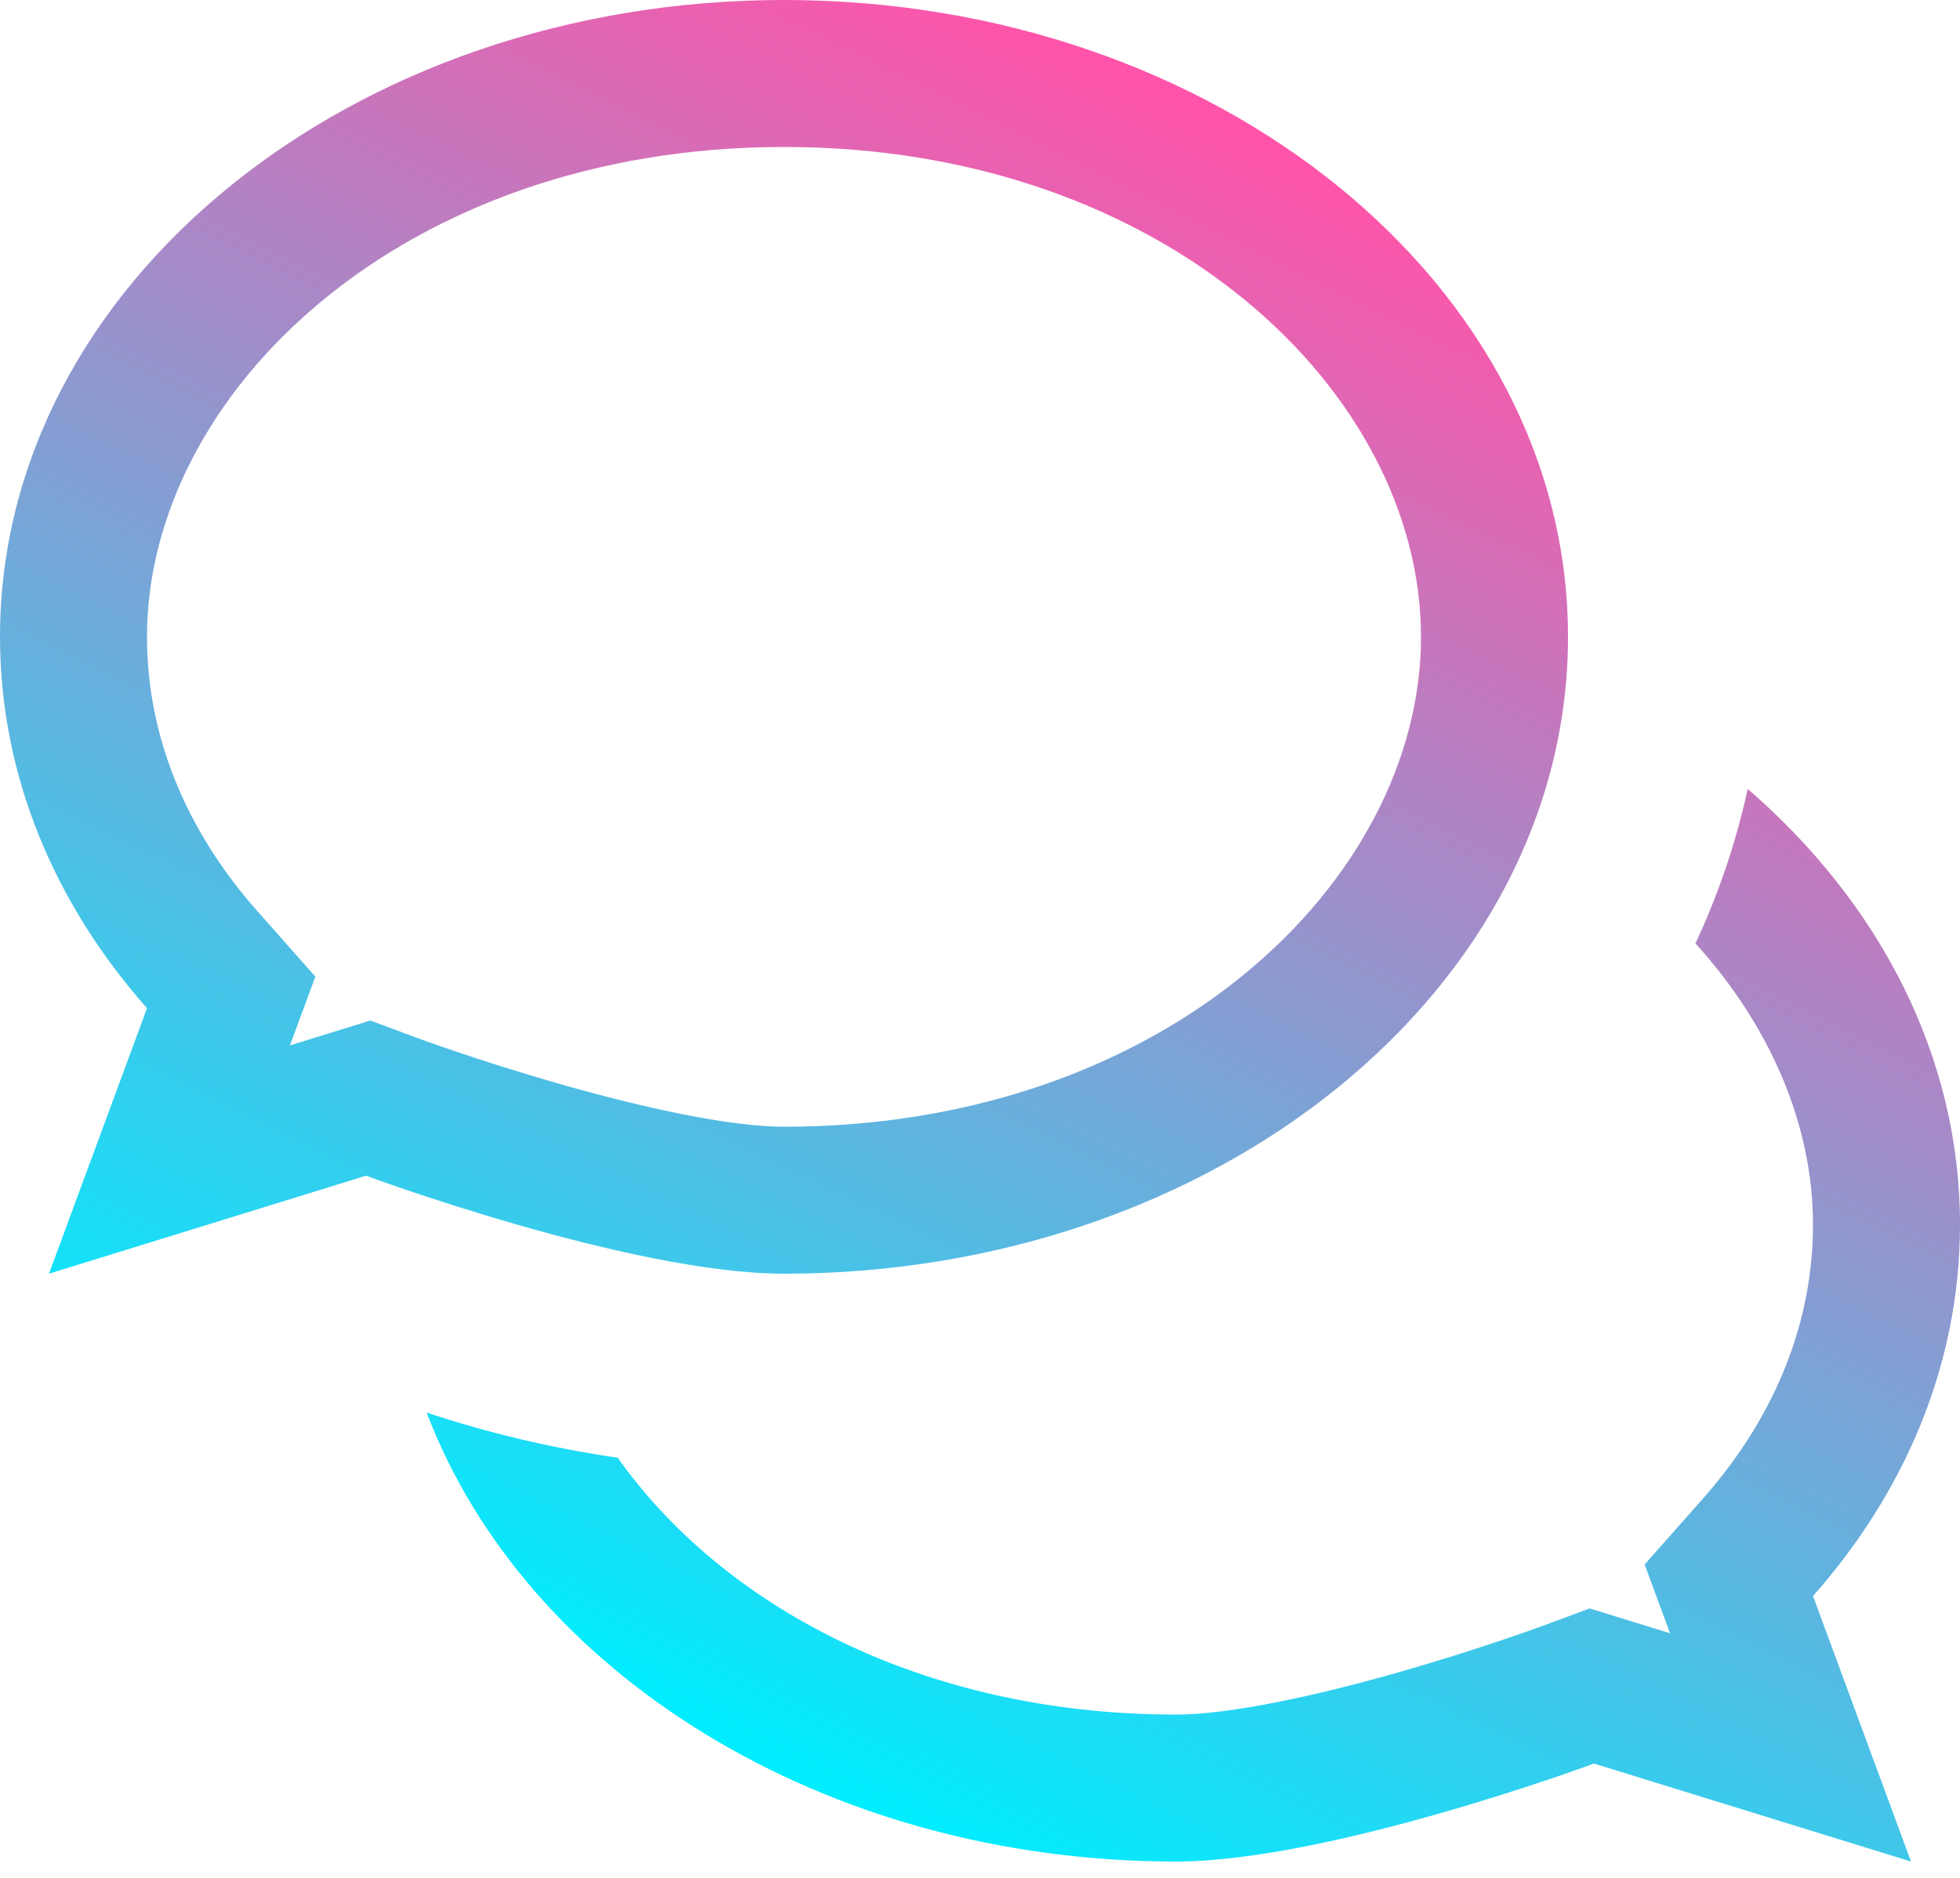 <svg width="48" height="46" viewBox="0 0 48 46" fill="none" xmlns="http://www.w3.org/2000/svg">
<path d="M42.801 19.325C42.517 20.635 42.085 21.901 41.521 23.11C43.37 25.146 44.4 27.579 44.4 30C44.4 32.41 43.461 34.725 41.704 36.711L40.277 38.323L40.899 40.008L38.932 39.4L37.786 39.825L37.777 39.828L37.733 39.844C37.692 39.859 37.628 39.882 37.544 39.912C37.376 39.972 37.127 40.059 36.814 40.165C36.187 40.377 35.314 40.659 34.336 40.94C32.26 41.536 30.129 42 28.8 42C22.535 42 17.661 39.29 15.128 35.708C13.507 35.472 11.941 35.099 10.449 34.602C12.865 40.971 20.167 45.6 28.8 45.6C32.563 45.6 39.037 43.2 39.037 43.2L46.8 45.6L44.4 39.096C46.666 36.536 48 33.395 48 30C48 25.87 46.025 22.116 42.801 19.325Z" fill="url(#paint0_linear)"/>
<path fill-rule="evenodd" clip-rule="evenodd" d="M3.6 24.696L1.2 31.2L8.963 28.8C8.963 28.8 15.437 31.2 19.2 31.2C29.804 31.2 38.4 24.216 38.4 15.6C38.4 6.984 29.804 0 19.2 0C8.596 0 0 6.984 0 15.6C0 18.994 1.334 22.136 3.6 24.696ZM10.214 25.424L10.223 25.428L10.267 25.444C10.308 25.459 10.372 25.482 10.456 25.512C10.624 25.572 10.873 25.659 11.186 25.765C11.813 25.977 12.686 26.259 13.664 26.54C15.74 27.136 17.871 27.6 19.2 27.6C28.55 27.6 34.8 21.565 34.8 15.6C34.8 9.635 28.55 3.6 19.2 3.6C9.85 3.6 3.6 9.635 3.6 15.6C3.6 18.01 4.539 20.325 6.296 22.311L7.723 23.923L7.101 25.608L9.068 24.999L10.214 25.424Z" fill="url(#paint1_linear)"/>
<defs>
<linearGradient id="paint0_linear" x1="24" y1="45.6" x2="42.114" y2="8.954" gradientUnits="userSpaceOnUse">
<stop stop-color="#00EDFF"/>
<stop offset="1" stop-color="#FF54A9"/>
</linearGradient>
<linearGradient id="paint1_linear" x1="24" y1="45.6" x2="42.114" y2="8.954" gradientUnits="userSpaceOnUse">
<stop stop-color="#00EDFF"/>
<stop offset="1" stop-color="#FF54A9"/>
</linearGradient>
</defs>
</svg>
